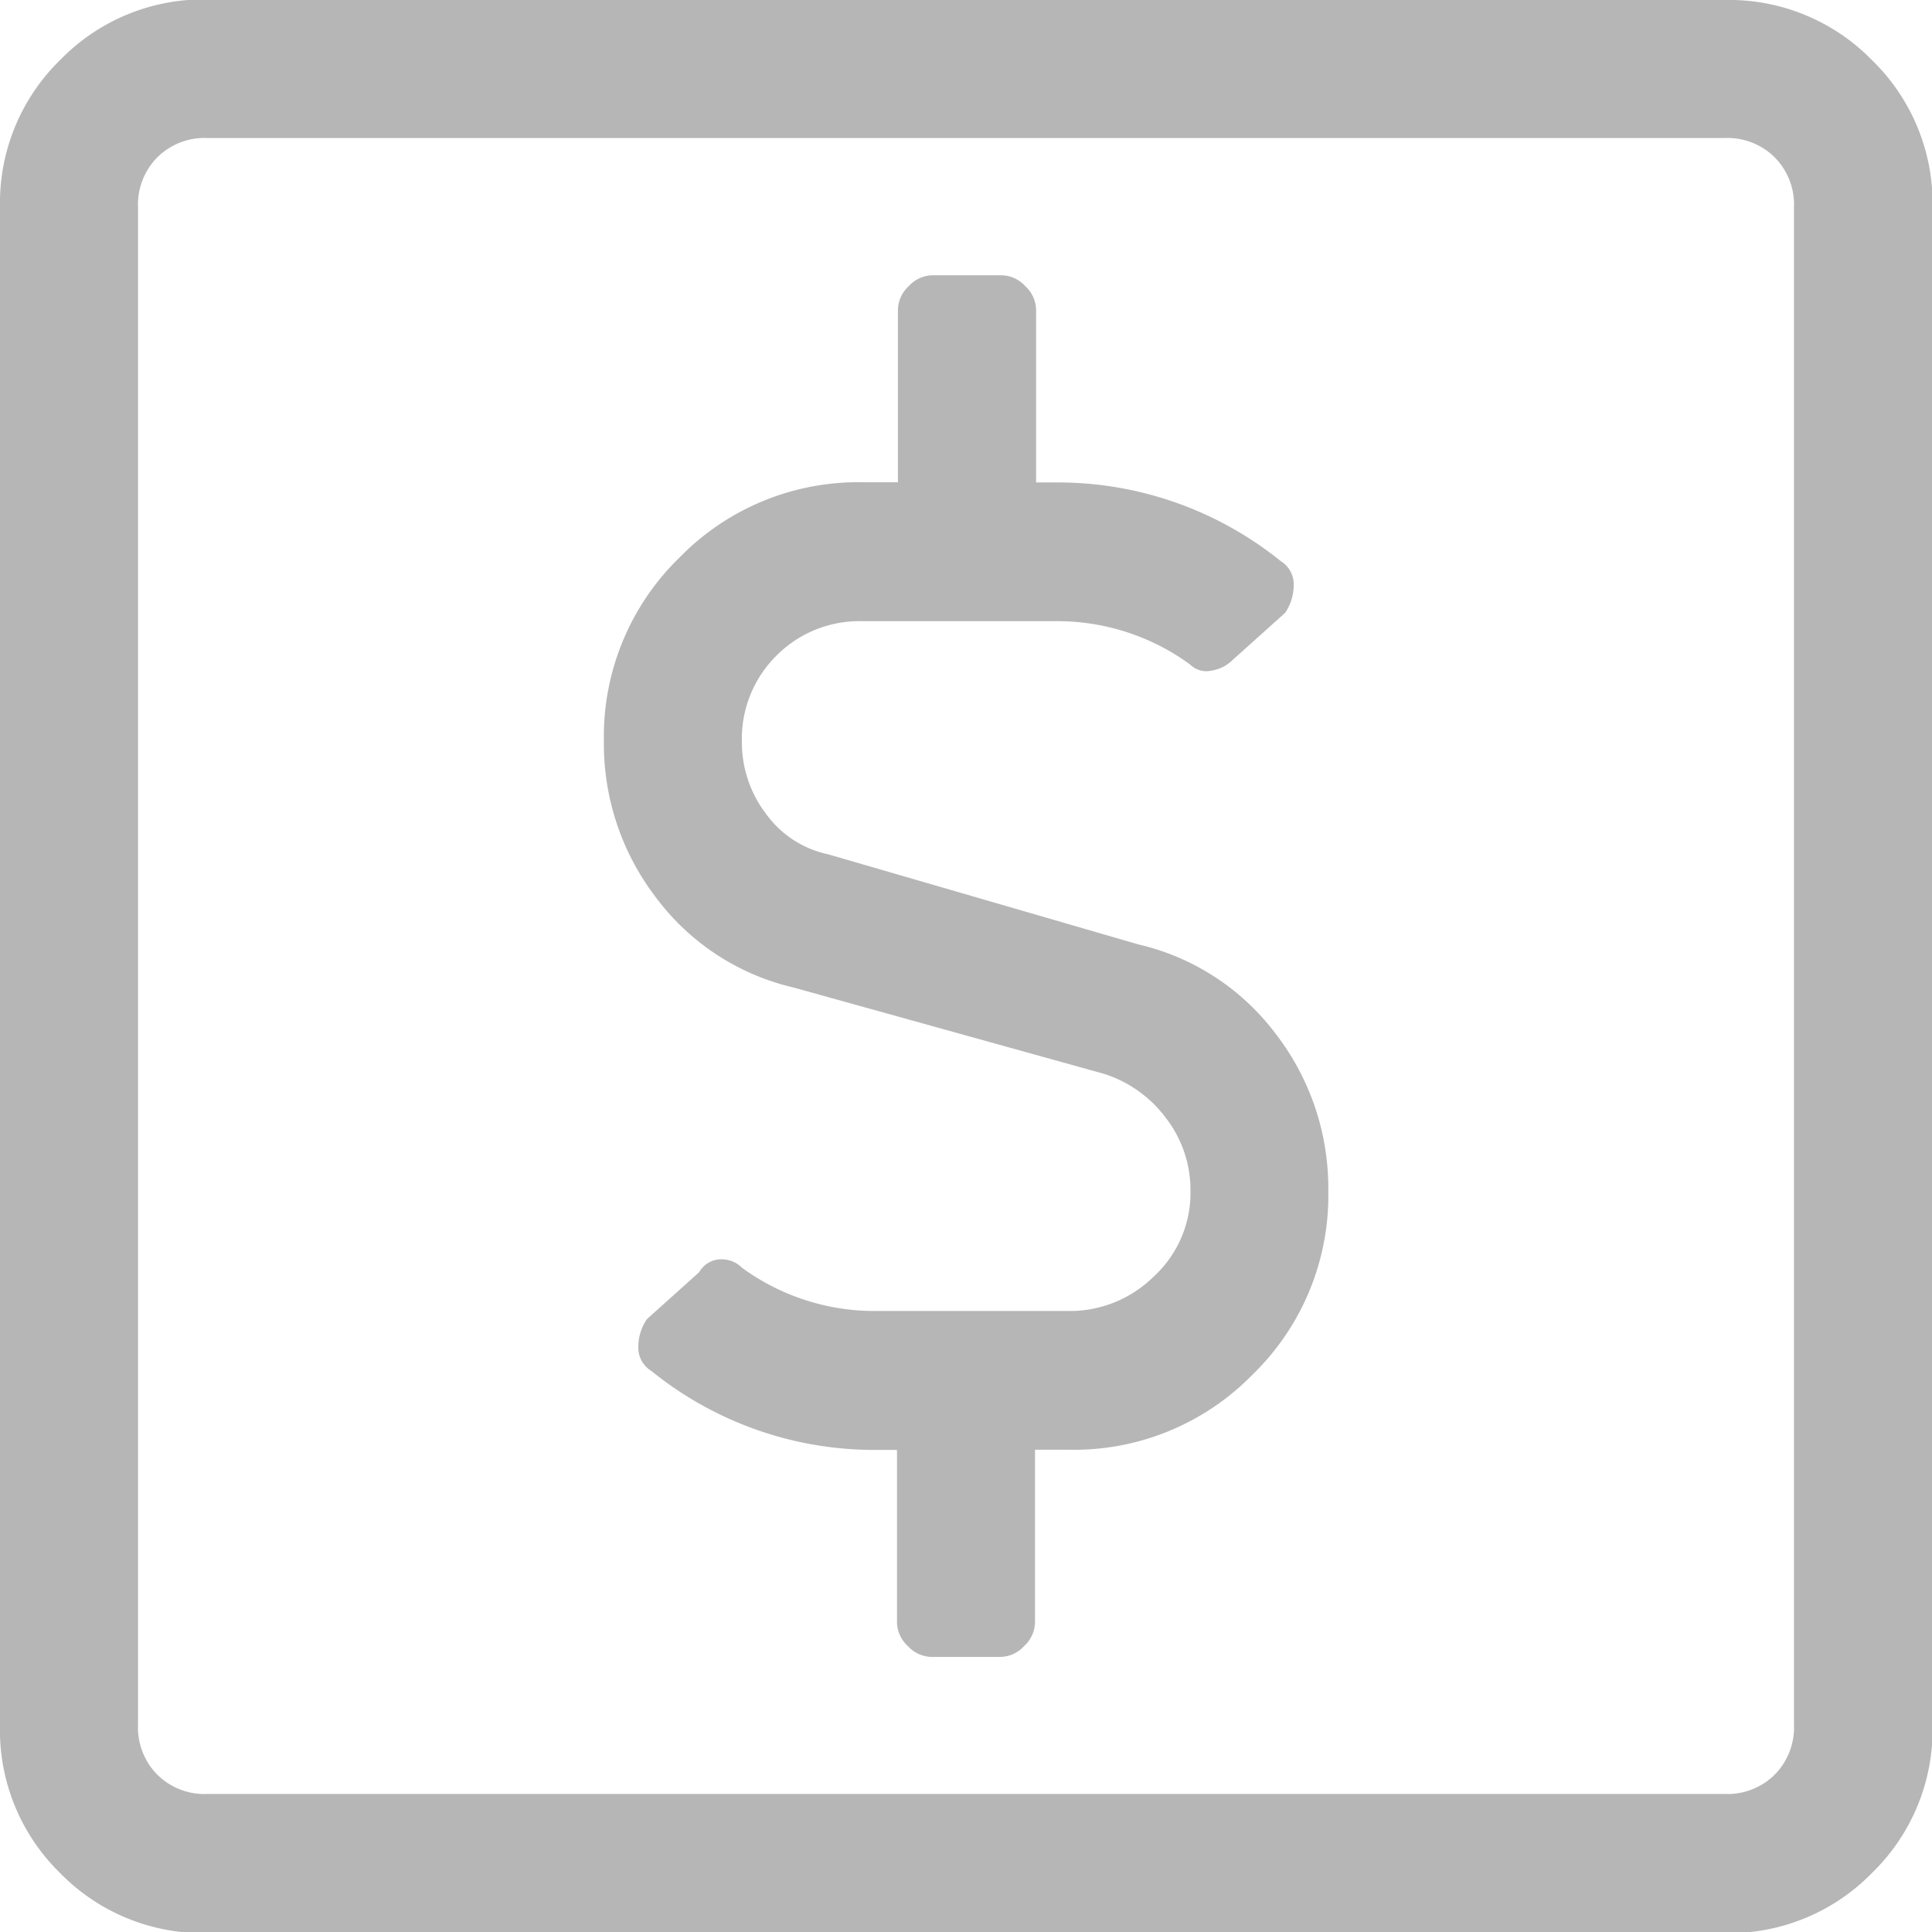 <svg xmlns="http://www.w3.org/2000/svg" width="10.5" height="10.5" viewBox="0 0 10.5 10.5">
  <path id="Path_318" data-name="Path 318" d="M6.188-4.617a1.3,1.3,0,0,1,.75.492,1.371,1.371,0,0,1,.281.844,1.356,1.356,0,0,1-.41,1,1.356,1.356,0,0,1-1,.41H5.625v.938a.179.179,0,0,1-.059.129.179.179,0,0,1-.129.059H5.063a.179.179,0,0,1-.129-.059.179.179,0,0,1-.059-.129v-.937H4.758A1.926,1.926,0,0,1,3.539-2.3a.147.147,0,0,1-.07-.129.269.269,0,0,1,.047-.152L3.8-2.836a.138.138,0,0,1,.117-.07.159.159,0,0,1,.117.047,1.222,1.222,0,0,0,.727.234H5.813a.648.648,0,0,0,.457-.187.617.617,0,0,0,.2-.469.639.639,0,0,0-.129-.387A.676.676,0,0,0,6-3.914L4.313-4.383a1.3,1.3,0,0,1-.75-.492,1.371,1.371,0,0,1-.281-.844,1.356,1.356,0,0,1,.41-1,1.356,1.356,0,0,1,1-.41h.188v-.937a.179.179,0,0,1,.059-.129.179.179,0,0,1,.129-.059h.375a.179.179,0,0,1,.129.059.179.179,0,0,1,.059.129v.938h.117A1.926,1.926,0,0,1,6.961-6.7a.147.147,0,0,1,.07.129.269.269,0,0,1-.047.152L6.7-6.164a.21.21,0,0,1-.117.059.127.127,0,0,1-.117-.035,1.222,1.222,0,0,0-.727-.234H4.688a.636.636,0,0,0-.469.188.636.636,0,0,0-.187.469.639.639,0,0,0,.129.387.559.559,0,0,0,.34.223ZM9.375-9.75a1.085,1.085,0,0,1,.8.328,1.085,1.085,0,0,1,.328.8v8.25a1.085,1.085,0,0,1-.328.8,1.085,1.085,0,0,1-.8.328H1.125a1.085,1.085,0,0,1-.8-.328A1.085,1.085,0,0,1,0-.375v-8.25a1.085,1.085,0,0,1,.328-.8,1.085,1.085,0,0,1,.8-.328ZM9.75-.375v-8.25a.365.365,0,0,0-.105-.27A.365.365,0,0,0,9.375-9H1.125a.365.365,0,0,0-.27.105.365.365,0,0,0-.105.27v8.25a.365.365,0,0,0,.105.27A.365.365,0,0,0,1.125,0h8.25a.365.365,0,0,0,.27-.105A.365.365,0,0,0,9.75-.375Z" transform="translate(0 9.75)" fill="#b6b6b6"/>
</svg>
